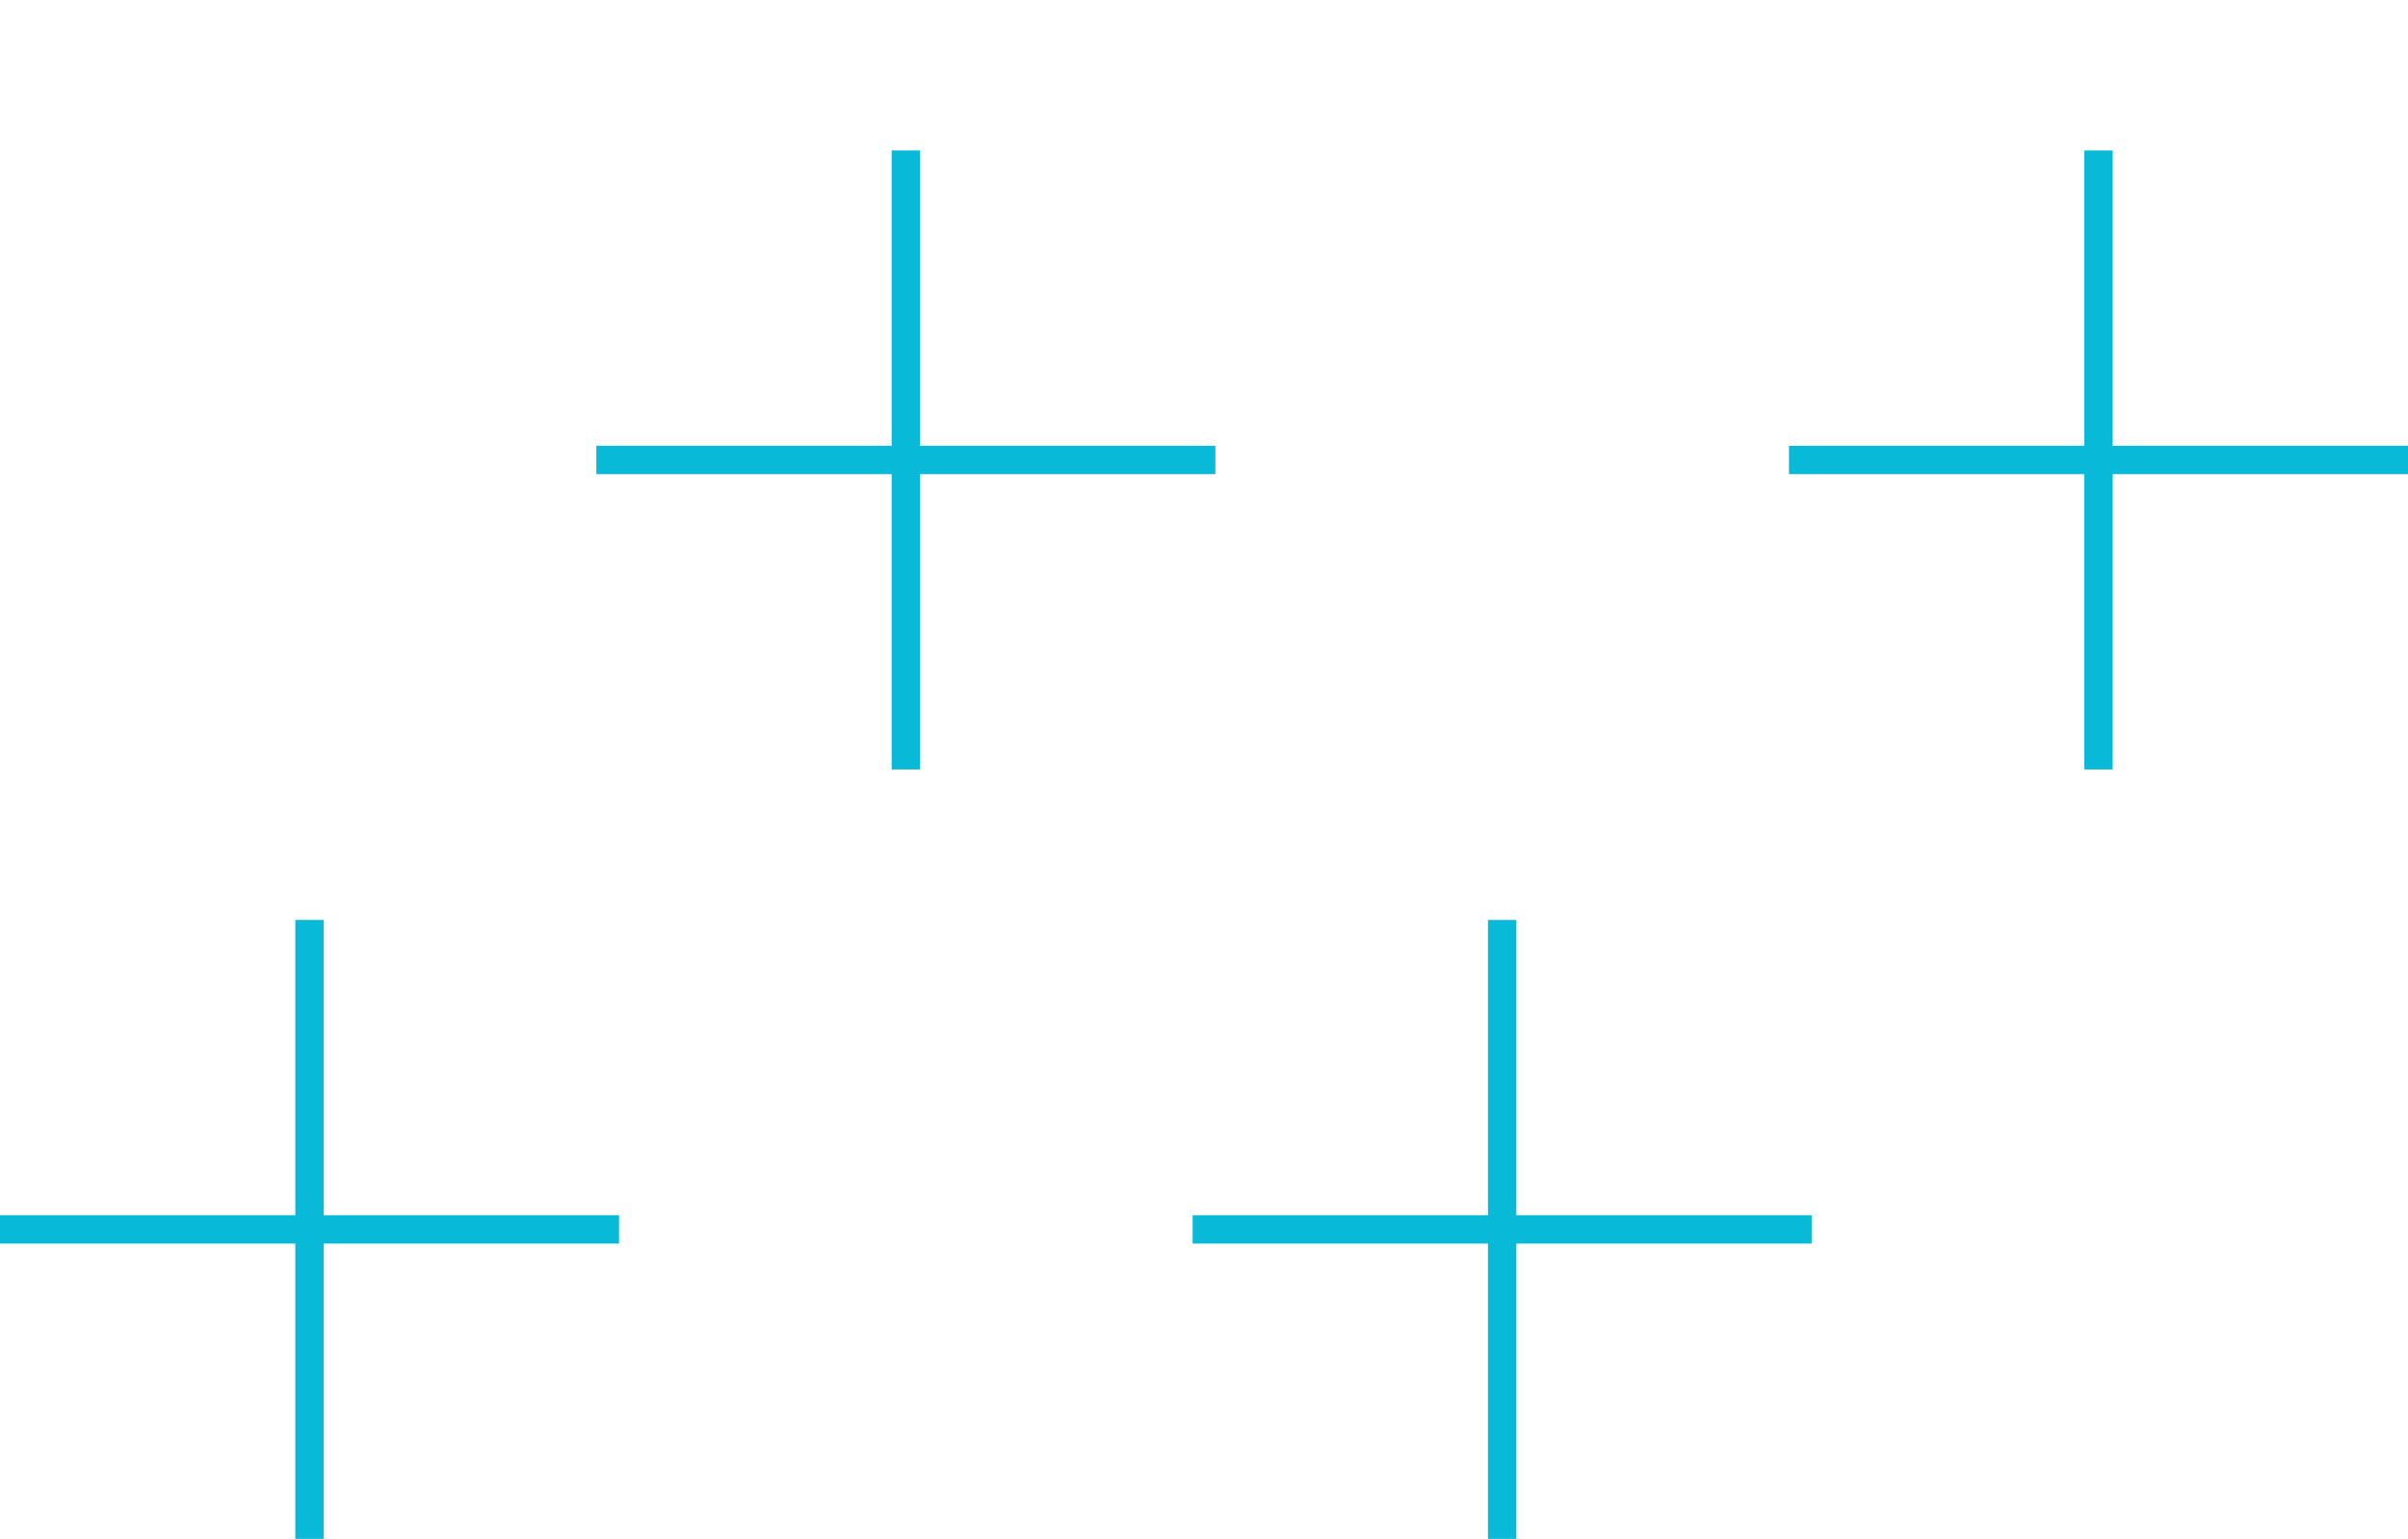 <svg xmlns="http://www.w3.org/2000/svg" viewBox="0 0 84.8 54.2">
	<g fill="#08BAD8">
		<polygon points="42.8,15.7 32.4,15.7 32.4,5.3 31.4,5.3 31.4,15.7 21,15.7 21,16.7 31.4,16.7 31.4,27.1 32.4,27.1 32.4,16.7 42.8,16.7 "/>
		<polygon points="84.8,15.7 74.4,15.7 74.4,5.3 73.4,5.3 73.4,15.7 63,15.7 63,16.7 73.4,16.7 73.4,27.1 74.4,27.1 74.4,16.7 84.8,16.7 "/>
		<polygon points="21.8,42.8 11.4,42.8 11.4,32.4 10.4,32.4 10.4,42.8 0,42.8 0,43.8 10.4,43.8 10.4,54.2 11.4,54.2 11.4,43.8 21.8,43.8 "/>
		<polygon points="63.8,42.8 53.4,42.8 53.4,32.4 52.4,32.4 52.4,42.8 42,42.8 42,43.8 52.4,43.8 52.4,54.2 53.4,54.2 53.4,43.8 63.8,43.8 "/>
	</g>
</svg>